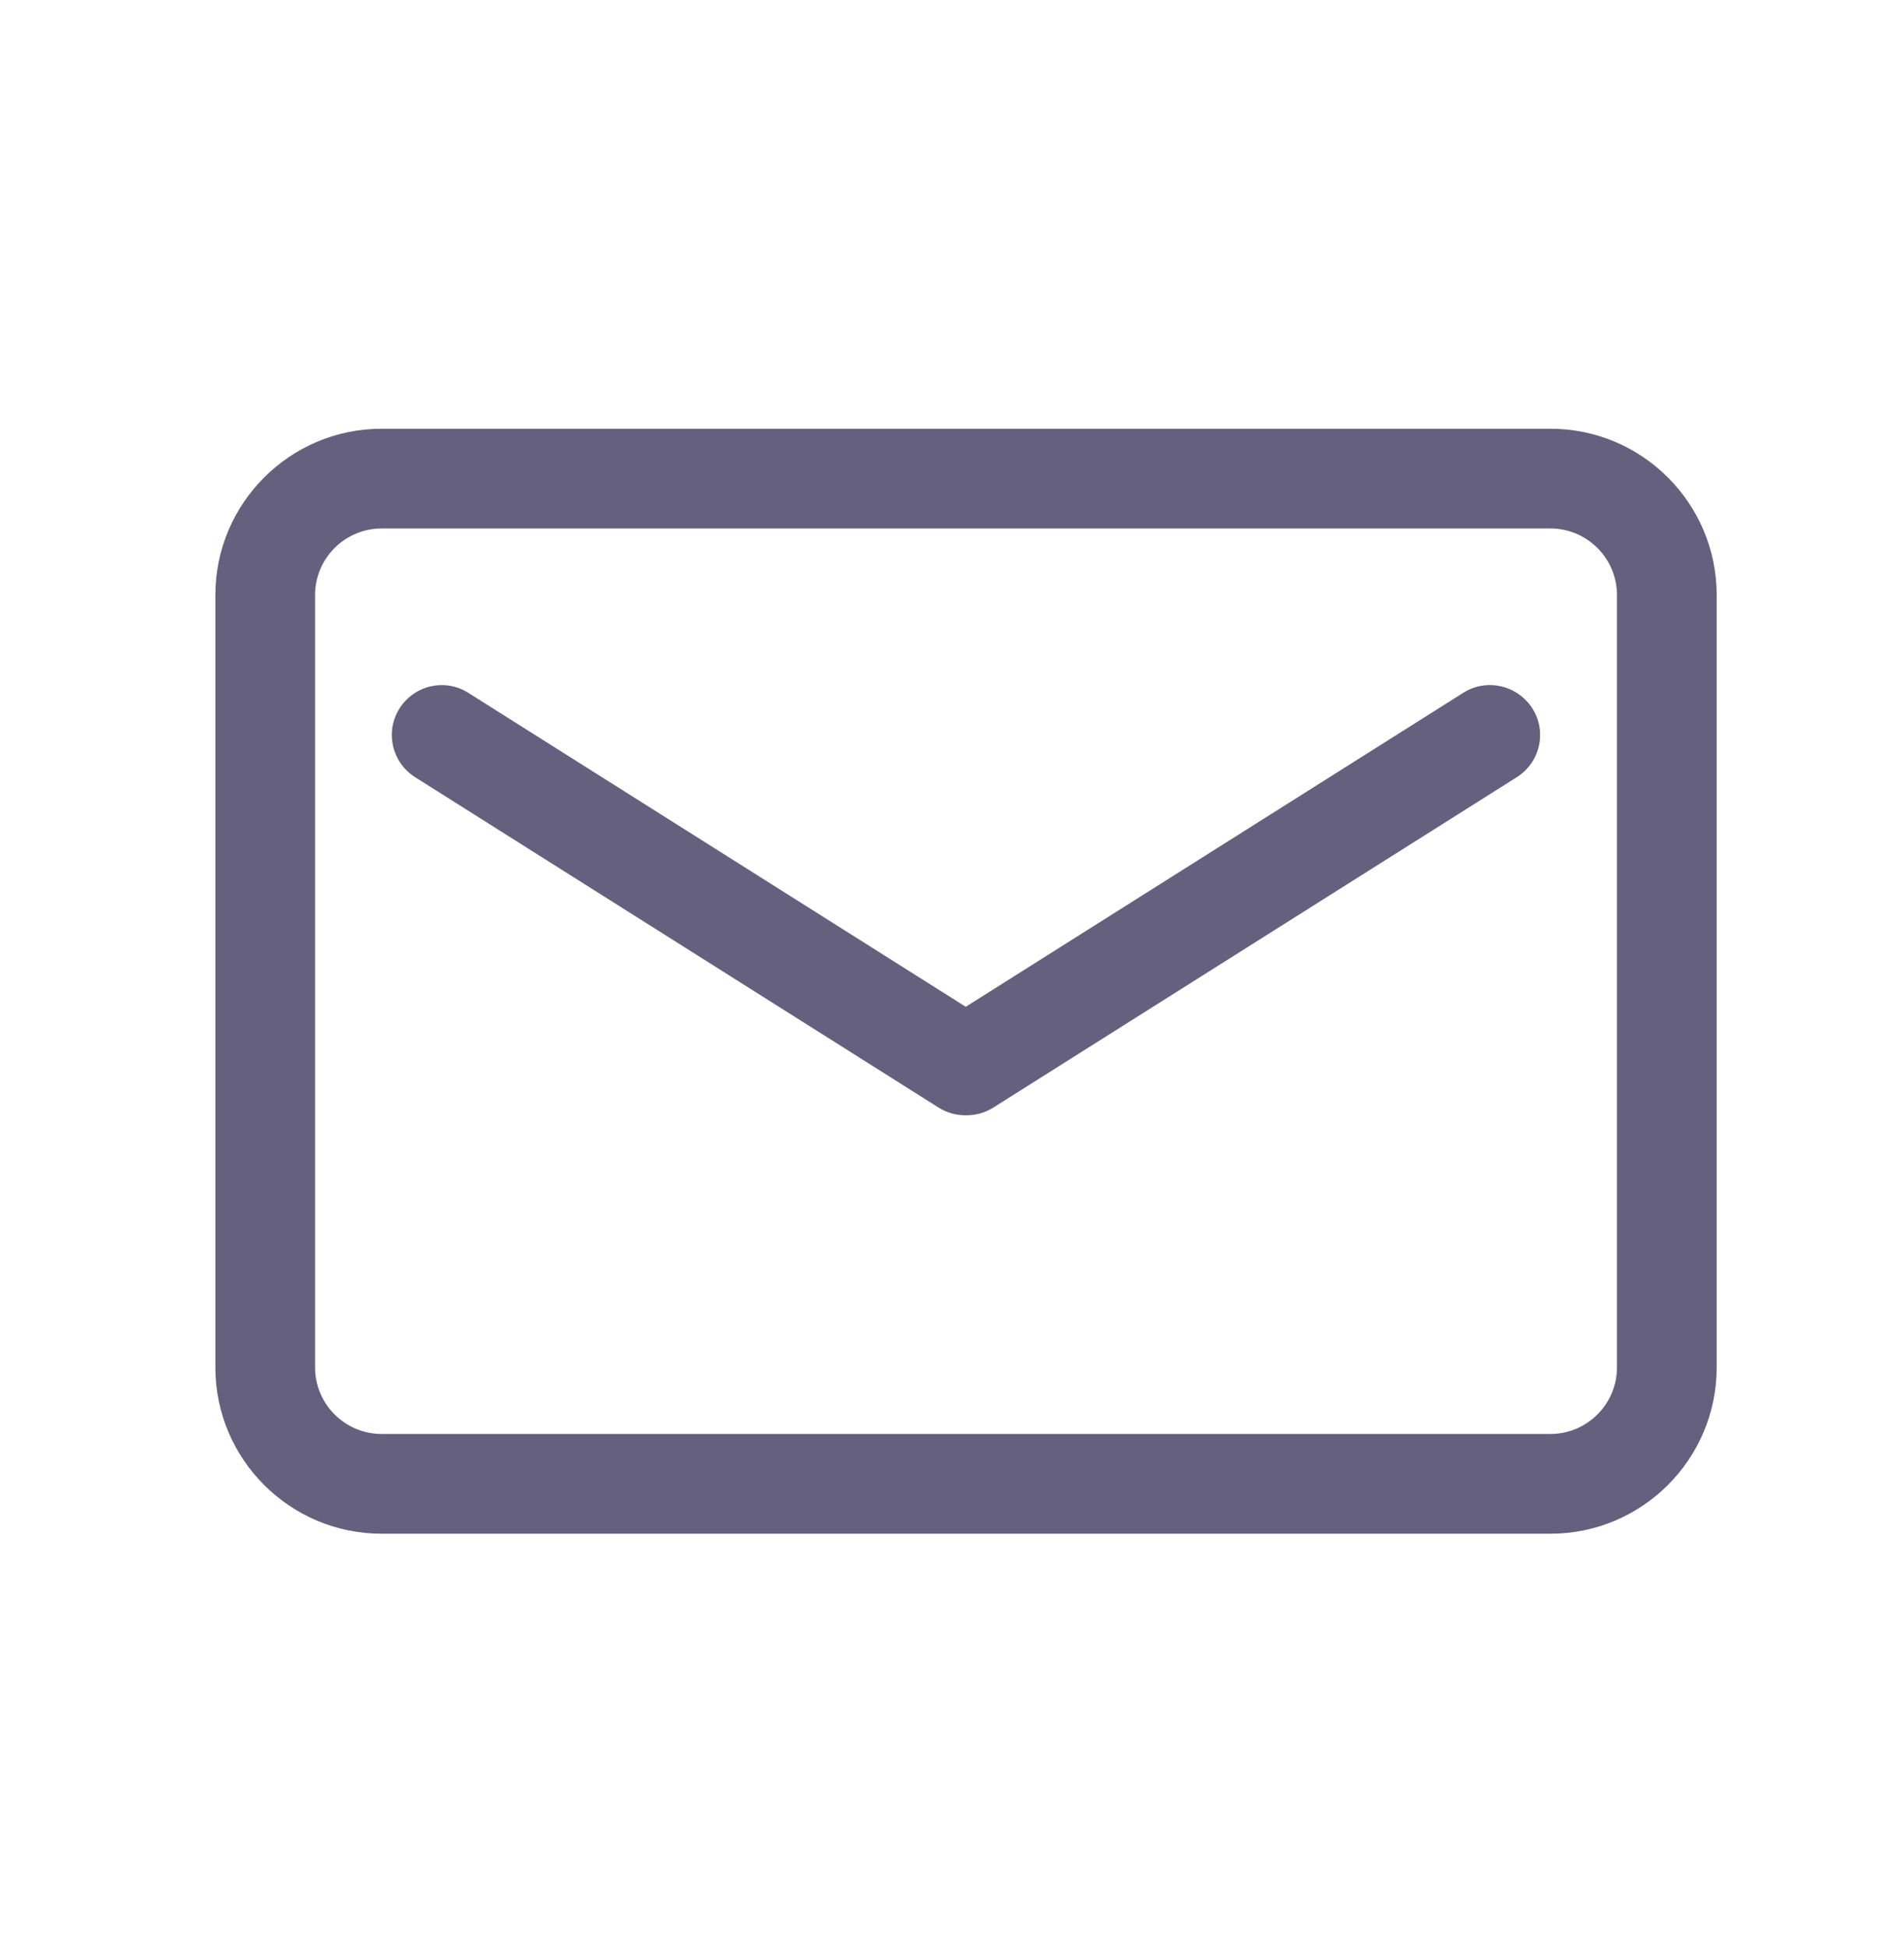 <svg width="44" height="45" viewBox="0 0 44 45" fill="none" xmlns="http://www.w3.org/2000/svg">
<path d="M35.831 9.905H8.817C6.7 9.905 4.977 11.629 4.977 13.745V31.592C4.977 33.709 6.7 35.432 8.817 35.432H35.831C37.948 35.432 39.671 33.709 39.671 31.592V13.745C39.671 11.629 37.948 9.905 35.831 9.905ZM37.367 31.592C37.367 32.437 36.676 33.128 35.831 33.128H8.817C7.972 33.128 7.281 32.437 7.281 31.592V13.745C7.281 12.9 7.972 12.209 8.817 12.209H35.831C36.676 12.209 37.367 12.9 37.367 13.745V31.592Z" fill="#64607D"/>
<path d="M33.814 16.006L22.318 23.259L10.822 16.006C10.284 15.665 9.574 15.828 9.233 16.366C8.892 16.904 9.055 17.614 9.593 17.955L21.689 25.587C21.881 25.707 22.092 25.765 22.303 25.765H22.342C22.553 25.765 22.764 25.707 22.956 25.587L35.052 17.955C35.59 17.614 35.753 16.904 35.412 16.366C35.062 15.824 34.351 15.665 33.814 16.006H33.814Z" fill="#64607D"/>
</svg>
